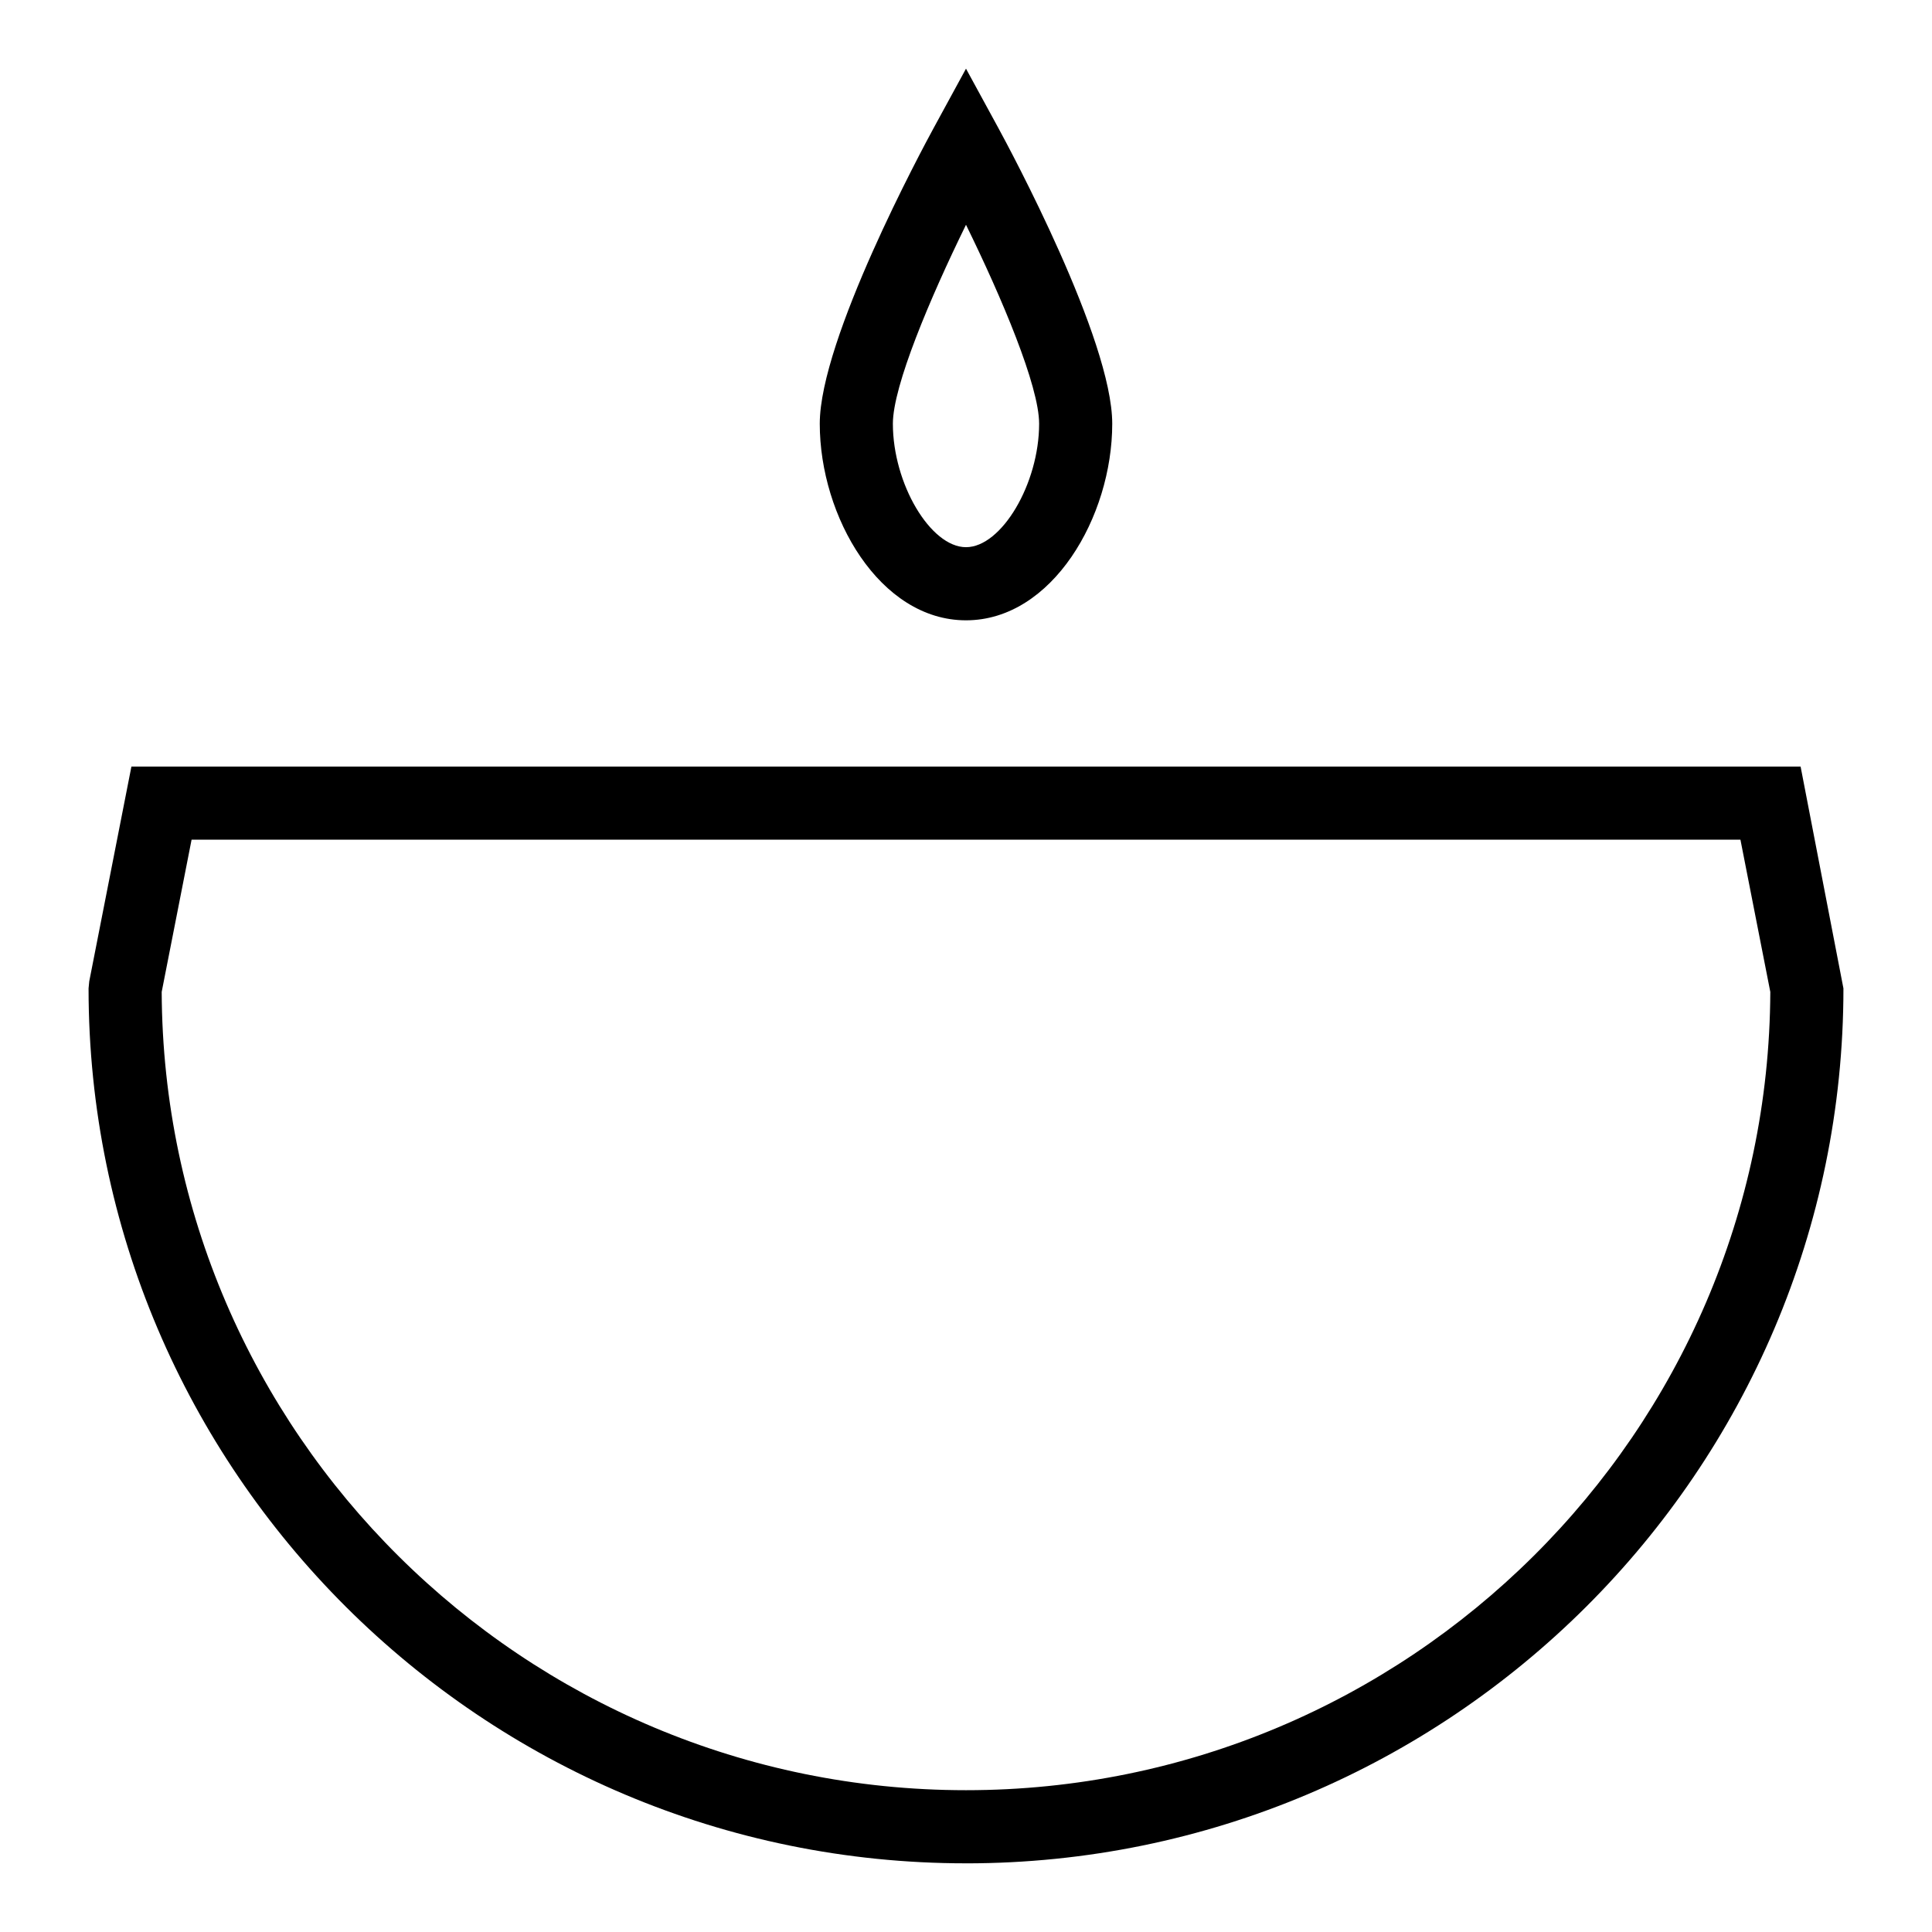 <?xml version="1.0" encoding="UTF-8"?>
<!-- Uploaded to: ICON Repo, www.svgrepo.com, Generator: ICON Repo Mixer Tools -->
<svg fill="#000000" width="800px" height="800px" version="1.1" viewBox="144 144 512 512" xmlns="http://www.w3.org/2000/svg">
 <g>
  <path d="m400 637.8c-128.21 0-232.53-104.02-232.53-231.86l0.18-1.867 11.176-56.926h442.35l11.352 58.789c0 127.85-104.32 231.87-232.53 231.87zm-213.15-230.93c0.5 116.75 95.93 211.55 213.15 211.55s212.65-94.809 213.15-211.55l-7.918-40.348-410.46-0.004z"/>
  <path d="m400 308.39c-22.84 0-38.754-27.457-38.754-52.102 0-22.352 27.156-72.812 30.25-78.488l8.504-15.605 8.508 15.605c3.09 5.676 30.246 56.137 30.246 78.488 0 24.645-15.914 52.102-38.754 52.102zm0-104.82c-9.48 19.328-19.379 42.719-19.379 52.715 0 15.906 9.965 32.723 19.379 32.723s19.379-16.816 19.379-32.723c-0.004-10.004-9.898-33.391-19.379-52.715z"/>
 </g>
</svg>
